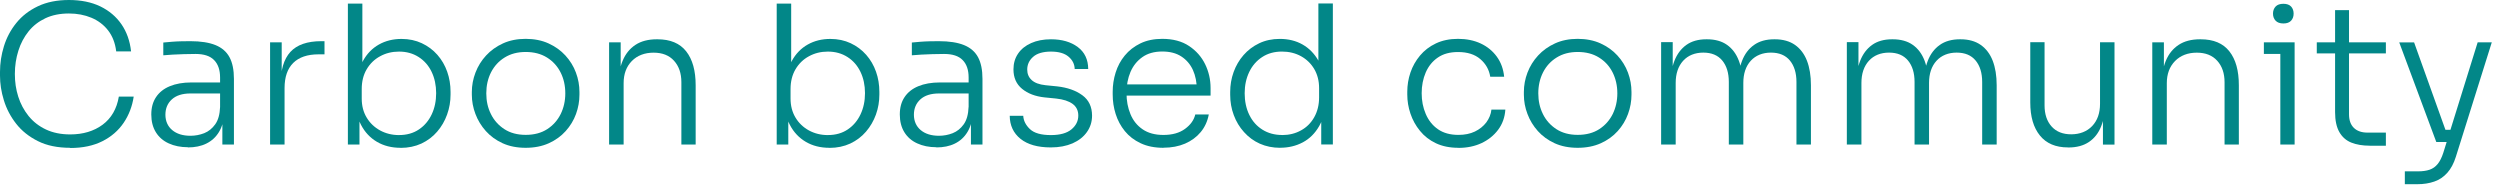 <?xml version="1.0" encoding="utf-8"?>
<svg xmlns="http://www.w3.org/2000/svg" fill="none" height="100%" overflow="visible" preserveAspectRatio="none" style="display: block;" viewBox="0 0 91 7" width="100%">
<g id="Group">
<path d="M2.557 5.38C2.098 5.38 1.705 5.3 1.381 5.137C1.056 4.975 0.791 4.764 0.587 4.502C0.382 4.24 0.234 3.956 0.14 3.648C0.045 3.341 0 3.043 0 2.753V2.62C0 2.306 0.047 1.993 0.143 1.683C0.239 1.372 0.389 1.089 0.594 0.836C0.798 0.583 1.058 0.381 1.377 0.229C1.695 0.077 2.074 0 2.508 0C2.943 0 3.329 0.077 3.65 0.232C3.971 0.388 4.228 0.604 4.42 0.882C4.612 1.161 4.729 1.489 4.771 1.87H4.23C4.193 1.566 4.093 1.311 3.935 1.107C3.776 0.902 3.573 0.749 3.327 0.646C3.081 0.543 2.809 0.491 2.508 0.491C2.186 0.491 1.901 0.548 1.655 0.663C1.409 0.779 1.204 0.937 1.04 1.142C0.876 1.346 0.752 1.58 0.669 1.845C0.585 2.11 0.541 2.391 0.541 2.692C0.541 2.992 0.581 3.252 0.663 3.514C0.745 3.776 0.871 4.011 1.039 4.221C1.208 4.43 1.417 4.593 1.671 4.713C1.924 4.832 2.219 4.893 2.556 4.893C3.023 4.893 3.418 4.774 3.736 4.539C4.053 4.303 4.251 3.961 4.326 3.516H4.867C4.814 3.867 4.694 4.184 4.502 4.469C4.31 4.752 4.052 4.977 3.725 5.141C3.399 5.305 3.009 5.387 2.556 5.387L2.557 5.38Z" fill="#028788" id="Vector"/>
<path d="M6.838 5.359C6.576 5.359 6.344 5.312 6.141 5.219C5.939 5.127 5.783 4.991 5.673 4.813C5.563 4.635 5.507 4.42 5.507 4.167C5.507 3.914 5.565 3.708 5.68 3.535C5.795 3.362 5.961 3.229 6.179 3.139C6.398 3.048 6.661 3.001 6.97 3.001H8.059V3.402H6.935C6.64 3.402 6.413 3.474 6.256 3.617C6.099 3.76 6.021 3.947 6.021 4.176C6.021 4.404 6.103 4.596 6.267 4.734C6.431 4.872 6.653 4.942 6.934 4.942C7.106 4.942 7.274 4.91 7.433 4.848C7.592 4.785 7.726 4.676 7.834 4.525C7.943 4.373 8 4.163 8.011 3.896L8.166 4.114C8.147 4.39 8.082 4.622 7.969 4.807C7.857 4.992 7.703 5.132 7.511 5.226C7.319 5.321 7.094 5.366 6.836 5.366L6.838 5.359ZM8.094 5.26V4.142H8.011V2.821C8.011 2.545 7.937 2.332 7.792 2.186C7.648 2.037 7.422 1.964 7.119 1.964C6.979 1.964 6.836 1.966 6.693 1.971C6.55 1.976 6.413 1.981 6.284 1.988C6.155 1.995 6.042 2.004 5.944 2.013V1.548C6.047 1.54 6.152 1.529 6.26 1.52C6.368 1.512 6.478 1.505 6.593 1.503C6.708 1.501 6.818 1.499 6.927 1.499C7.305 1.499 7.611 1.547 7.843 1.641C8.075 1.735 8.245 1.882 8.353 2.081C8.461 2.28 8.515 2.543 8.515 2.872V5.261H8.093L8.094 5.26Z" fill="#028788" id="Vector_2"/>
<path d="M9.831 5.26V1.541H10.254V3.095H10.212C10.212 2.552 10.331 2.151 10.57 1.89C10.809 1.63 11.184 1.499 11.694 1.499H11.812V1.978H11.594C11.191 1.978 10.884 2.083 10.674 2.29C10.463 2.5 10.358 2.805 10.358 3.207V5.26H9.831Z" fill="#028788" id="Vector_3"/>
<path d="M14.581 5.38C14.253 5.38 13.967 5.307 13.72 5.162C13.474 5.017 13.282 4.813 13.145 4.551C13.007 4.289 12.933 3.987 12.923 3.645H13.085V5.261H12.663V0.131H13.19V2.697L12.986 3.168C12.994 2.793 13.071 2.475 13.214 2.215C13.357 1.955 13.55 1.758 13.79 1.622C14.031 1.486 14.307 1.417 14.616 1.417C14.888 1.417 15.134 1.47 15.354 1.573C15.574 1.676 15.763 1.817 15.92 1.995C16.077 2.173 16.196 2.378 16.278 2.61C16.36 2.842 16.4 3.086 16.4 3.345V3.442C16.4 3.695 16.358 3.938 16.274 4.17C16.191 4.402 16.07 4.61 15.913 4.792C15.756 4.975 15.566 5.118 15.341 5.225C15.115 5.329 14.862 5.383 14.581 5.383V5.38ZM14.525 4.916C14.806 4.916 15.047 4.848 15.25 4.711C15.452 4.575 15.606 4.392 15.714 4.163C15.822 3.935 15.876 3.676 15.876 3.39C15.876 3.104 15.82 2.84 15.71 2.613C15.601 2.386 15.443 2.206 15.239 2.076C15.035 1.945 14.798 1.878 14.525 1.878C14.272 1.878 14.043 1.934 13.836 2.048C13.63 2.159 13.467 2.318 13.347 2.522C13.226 2.727 13.167 2.966 13.167 3.243V3.587C13.167 3.849 13.226 4.08 13.347 4.28C13.466 4.479 13.63 4.635 13.836 4.748C14.042 4.86 14.272 4.917 14.525 4.917V4.916Z" fill="#028788" id="Vector_4"/>
<path d="M19.136 5.38C18.816 5.38 18.537 5.324 18.296 5.214C18.055 5.104 17.851 4.956 17.685 4.771C17.519 4.586 17.392 4.378 17.306 4.149C17.219 3.921 17.175 3.685 17.175 3.446V3.348C17.175 3.109 17.219 2.873 17.308 2.641C17.397 2.409 17.526 2.201 17.694 2.02C17.861 1.838 18.067 1.69 18.308 1.58C18.549 1.47 18.825 1.414 19.134 1.414C19.443 1.414 19.726 1.47 19.966 1.58C20.207 1.69 20.413 1.836 20.581 2.02C20.748 2.203 20.878 2.411 20.963 2.641C21.05 2.873 21.092 3.109 21.092 3.348V3.446C21.092 3.685 21.05 3.919 20.967 4.149C20.883 4.38 20.757 4.586 20.591 4.771C20.425 4.956 20.22 5.104 19.977 5.214C19.733 5.324 19.451 5.38 19.134 5.38H19.136ZM19.136 4.909C19.444 4.909 19.706 4.839 19.919 4.701C20.132 4.563 20.295 4.38 20.408 4.153C20.52 3.926 20.577 3.675 20.577 3.397C20.577 3.119 20.52 2.861 20.404 2.634C20.289 2.407 20.125 2.227 19.909 2.093C19.694 1.959 19.436 1.892 19.136 1.892C18.835 1.892 18.586 1.959 18.369 2.093C18.154 2.226 17.989 2.407 17.873 2.634C17.758 2.861 17.701 3.116 17.701 3.397C17.701 3.678 17.756 3.926 17.87 4.153C17.982 4.38 18.146 4.563 18.359 4.701C18.572 4.839 18.83 4.909 19.136 4.909Z" fill="#028788" id="Vector_5"/>
<path d="M22.171 5.26V1.541H22.593V3.102H22.51C22.51 2.755 22.56 2.458 22.665 2.21C22.768 1.962 22.923 1.77 23.129 1.634C23.335 1.498 23.595 1.43 23.91 1.43H23.931C24.398 1.43 24.747 1.576 24.978 1.87C25.208 2.163 25.322 2.573 25.322 3.104V5.261H24.802V2.992C24.802 2.669 24.713 2.409 24.535 2.212C24.357 2.014 24.109 1.917 23.789 1.917C23.47 1.917 23.197 2.018 22.998 2.222C22.799 2.426 22.7 2.693 22.7 3.027V5.261H22.173L22.171 5.26Z" fill="#028788" id="Vector_6"/>
<path d="M30.19 5.38C29.862 5.38 29.576 5.307 29.33 5.162C29.084 5.017 28.892 4.813 28.754 4.551C28.616 4.289 28.543 3.987 28.532 3.645H28.694V5.261H28.272V0.131H28.799V2.697L28.595 3.168C28.604 2.793 28.68 2.475 28.824 2.215C28.967 1.955 29.159 1.758 29.4 1.622C29.64 1.486 29.916 1.417 30.225 1.417C30.498 1.417 30.744 1.47 30.964 1.573C31.184 1.676 31.372 1.817 31.529 1.995C31.686 2.173 31.805 2.378 31.887 2.61C31.969 2.842 32.009 3.086 32.009 3.345V3.442C32.009 3.695 31.967 3.938 31.884 4.17C31.8 4.402 31.679 4.61 31.522 4.792C31.365 4.975 31.175 5.118 30.95 5.225C30.724 5.329 30.471 5.383 30.19 5.383V5.38ZM30.134 4.916C30.416 4.916 30.657 4.848 30.859 4.711C31.061 4.575 31.215 4.392 31.323 4.163C31.431 3.935 31.486 3.676 31.486 3.39C31.486 3.104 31.43 2.84 31.32 2.613C31.21 2.386 31.053 2.206 30.849 2.076C30.644 1.945 30.407 1.878 30.134 1.878C29.881 1.878 29.653 1.934 29.445 2.048C29.239 2.159 29.077 2.318 28.956 2.522C28.836 2.727 28.776 2.966 28.776 3.243V3.587C28.776 3.849 28.836 4.08 28.956 4.28C29.075 4.479 29.239 4.635 29.445 4.748C29.651 4.86 29.881 4.917 30.134 4.917V4.916Z" fill="#028788" id="Vector_7"/>
<path d="M34.083 5.359C33.821 5.359 33.589 5.312 33.387 5.219C33.184 5.127 33.029 4.991 32.919 4.813C32.809 4.635 32.753 4.42 32.753 4.167C32.753 3.914 32.81 3.708 32.926 3.535C33.041 3.362 33.207 3.229 33.425 3.139C33.643 3.048 33.907 3.001 34.216 3.001H35.305V3.402H34.181C33.886 3.402 33.659 3.474 33.502 3.617C33.345 3.76 33.266 3.947 33.266 4.176C33.266 4.404 33.348 4.596 33.512 4.734C33.676 4.872 33.898 4.942 34.179 4.942C34.352 4.942 34.52 4.91 34.678 4.848C34.837 4.785 34.972 4.676 35.08 4.525C35.188 4.373 35.246 4.163 35.256 3.896L35.411 4.114C35.392 4.39 35.328 4.622 35.214 4.807C35.102 4.992 34.949 5.132 34.757 5.226C34.565 5.321 34.34 5.366 34.081 5.366L34.083 5.359ZM35.342 5.26V4.142H35.258V2.821C35.258 2.545 35.185 2.332 35.04 2.186C34.895 2.037 34.67 1.964 34.366 1.964C34.226 1.964 34.083 1.966 33.94 1.971C33.797 1.976 33.661 1.981 33.532 1.988C33.402 1.995 33.289 2.004 33.191 2.013V1.548C33.294 1.54 33.399 1.529 33.507 1.52C33.615 1.512 33.725 1.505 33.84 1.503C33.956 1.501 34.066 1.499 34.174 1.499C34.553 1.499 34.858 1.547 35.09 1.641C35.322 1.735 35.492 1.882 35.6 2.081C35.708 2.28 35.762 2.543 35.762 2.872V5.261H35.34L35.342 5.26Z" fill="#028788" id="Vector_8"/>
<path d="M38.25 5.366C37.772 5.366 37.405 5.261 37.147 5.054C36.888 4.846 36.757 4.565 36.754 4.214H37.246C37.255 4.392 37.337 4.554 37.489 4.699C37.641 4.844 37.895 4.917 38.252 4.917C38.585 4.917 38.833 4.848 39 4.71C39.166 4.572 39.25 4.404 39.25 4.207C39.25 4.024 39.18 3.882 39.042 3.781C38.904 3.68 38.704 3.615 38.442 3.587L38.021 3.545C37.684 3.509 37.41 3.404 37.203 3.233C36.995 3.062 36.89 2.826 36.89 2.526C36.89 2.306 36.946 2.114 37.059 1.95C37.171 1.786 37.33 1.658 37.534 1.568C37.738 1.477 37.977 1.43 38.255 1.43C38.653 1.43 38.978 1.524 39.229 1.711C39.48 1.897 39.608 2.165 39.611 2.512H39.119C39.114 2.334 39.039 2.184 38.894 2.062C38.749 1.939 38.536 1.878 38.255 1.878C37.974 1.878 37.747 1.941 37.606 2.069C37.463 2.194 37.391 2.35 37.391 2.533C37.391 2.688 37.445 2.816 37.553 2.915C37.662 3.015 37.829 3.078 38.06 3.102L38.48 3.144C38.856 3.186 39.161 3.294 39.397 3.467C39.634 3.64 39.751 3.889 39.751 4.212C39.751 4.432 39.688 4.631 39.564 4.806C39.44 4.982 39.266 5.118 39.041 5.218C38.815 5.315 38.554 5.366 38.253 5.366H38.25Z" fill="#028788" id="Vector_9"/>
<path d="M42.349 5.38C42.029 5.38 41.753 5.324 41.52 5.214C41.285 5.104 41.093 4.956 40.943 4.771C40.793 4.586 40.682 4.378 40.61 4.149C40.537 3.921 40.502 3.683 40.502 3.439V3.341C40.502 3.102 40.538 2.868 40.61 2.638C40.683 2.407 40.793 2.201 40.943 2.02C41.093 1.838 41.282 1.69 41.509 1.58C41.736 1.47 42.001 1.414 42.307 1.414C42.696 1.414 43.021 1.501 43.281 1.674C43.541 1.847 43.736 2.069 43.867 2.337C43.998 2.606 44.065 2.896 44.065 3.205V3.479H40.741V3.071H43.7L43.565 3.275C43.565 2.999 43.516 2.756 43.422 2.547C43.326 2.339 43.185 2.175 43 2.055C42.815 1.934 42.584 1.875 42.307 1.875C42.015 1.875 41.774 1.943 41.582 2.079C41.39 2.215 41.245 2.395 41.149 2.62C41.053 2.845 41.005 3.1 41.005 3.386C41.005 3.673 41.053 3.924 41.149 4.156C41.245 4.388 41.392 4.572 41.593 4.708C41.792 4.844 42.043 4.912 42.349 4.912C42.672 4.912 42.933 4.839 43.136 4.69C43.337 4.542 43.461 4.369 43.508 4.167H44C43.953 4.415 43.855 4.629 43.705 4.809C43.555 4.989 43.365 5.129 43.136 5.228C42.906 5.326 42.644 5.377 42.349 5.377V5.38Z" fill="#028788" id="Vector_10"/>
<path d="M46.599 5.38C46.327 5.38 46.081 5.329 45.857 5.23C45.634 5.13 45.444 4.989 45.281 4.807C45.119 4.628 44.995 4.422 44.909 4.189C44.822 3.957 44.779 3.711 44.779 3.448V3.35C44.779 3.097 44.82 2.854 44.904 2.622C44.988 2.39 45.108 2.184 45.266 2.004C45.423 1.824 45.613 1.681 45.835 1.575C46.056 1.47 46.306 1.416 46.583 1.416C46.898 1.416 47.173 1.484 47.413 1.62C47.652 1.756 47.844 1.952 47.989 2.206C48.134 2.461 48.21 2.774 48.221 3.144L47.989 2.707V0.127H48.516V5.258H48.093V3.606H48.263C48.254 3.996 48.172 4.322 48.02 4.587C47.868 4.853 47.669 5.05 47.423 5.181C47.177 5.312 46.901 5.378 46.597 5.378L46.599 5.38ZM46.671 4.916C46.924 4.916 47.153 4.86 47.357 4.746C47.561 4.635 47.722 4.474 47.839 4.265C47.956 4.057 48.015 3.816 48.015 3.544V3.207C48.015 2.945 47.956 2.714 47.839 2.514C47.722 2.315 47.561 2.159 47.357 2.046C47.153 1.934 46.922 1.877 46.664 1.877C46.388 1.877 46.147 1.943 45.943 2.077C45.739 2.21 45.581 2.391 45.471 2.622C45.361 2.852 45.306 3.109 45.306 3.395C45.306 3.682 45.361 3.952 45.475 4.182C45.587 4.413 45.747 4.591 45.953 4.72C46.159 4.849 46.398 4.914 46.671 4.914V4.916Z" fill="#028788" id="Vector_11"/>
<path d="M53.086 5.38C52.772 5.38 52.499 5.324 52.267 5.214C52.035 5.104 51.841 4.954 51.688 4.764C51.532 4.574 51.417 4.364 51.34 4.135C51.263 3.907 51.225 3.675 51.225 3.439V3.341C51.225 3.102 51.263 2.87 51.34 2.641C51.417 2.414 51.534 2.208 51.688 2.023C51.843 1.838 52.035 1.69 52.267 1.58C52.499 1.47 52.768 1.414 53.072 1.414C53.376 1.414 53.657 1.47 53.898 1.583C54.138 1.695 54.334 1.856 54.484 2.062C54.634 2.268 54.723 2.512 54.751 2.793H54.245C54.203 2.535 54.083 2.322 53.883 2.151C53.684 1.98 53.414 1.894 53.072 1.894C52.777 1.894 52.532 1.96 52.337 2.095C52.143 2.227 51.996 2.409 51.897 2.636C51.799 2.863 51.749 3.116 51.749 3.392C51.749 3.668 51.797 3.915 51.897 4.148C51.996 4.38 52.143 4.565 52.34 4.703C52.538 4.841 52.786 4.91 53.086 4.91C53.316 4.91 53.515 4.87 53.686 4.788C53.857 4.706 53.995 4.594 54.102 4.455C54.206 4.313 54.269 4.16 54.288 3.99H54.795C54.776 4.272 54.688 4.516 54.531 4.725C54.374 4.933 54.172 5.095 53.924 5.211C53.676 5.326 53.397 5.383 53.087 5.383L53.086 5.38Z" fill="#028788" id="Vector_12"/>
<path d="M57.429 5.38C57.11 5.38 56.83 5.324 56.589 5.214C56.349 5.104 56.144 4.956 55.978 4.771C55.813 4.586 55.685 4.378 55.6 4.149C55.512 3.921 55.469 3.685 55.469 3.446V3.348C55.469 3.109 55.512 2.873 55.601 2.641C55.69 2.409 55.82 2.201 55.987 2.02C56.157 1.836 56.361 1.69 56.602 1.58C56.843 1.47 57.118 1.414 57.427 1.414C57.736 1.414 58.019 1.47 58.26 1.58C58.501 1.69 58.707 1.836 58.874 2.02C59.042 2.203 59.171 2.411 59.257 2.641C59.344 2.873 59.386 3.109 59.386 3.348V3.446C59.386 3.685 59.344 3.919 59.26 4.149C59.176 4.38 59.051 4.586 58.885 4.771C58.719 4.956 58.513 5.104 58.27 5.214C58.026 5.324 57.745 5.38 57.427 5.38H57.429ZM57.429 4.909C57.738 4.909 58 4.839 58.213 4.701C58.426 4.563 58.588 4.38 58.702 4.153C58.813 3.926 58.871 3.675 58.871 3.397C58.871 3.119 58.813 2.861 58.698 2.634C58.583 2.407 58.419 2.227 58.202 2.093C57.988 1.959 57.729 1.892 57.429 1.892C57.129 1.892 56.879 1.959 56.663 2.093C56.448 2.226 56.282 2.407 56.167 2.634C56.052 2.861 55.994 3.116 55.994 3.397C55.994 3.678 56.05 3.926 56.163 4.153C56.275 4.38 56.439 4.563 56.652 4.701C56.865 4.839 57.124 4.909 57.429 4.909Z" fill="#028788" id="Vector_13"/>
<path d="M60.465 5.26V1.534H60.887V3.102H60.803C60.803 2.76 60.852 2.465 60.948 2.217C61.044 1.969 61.189 1.775 61.381 1.637C61.573 1.499 61.818 1.43 62.112 1.43H62.133C62.428 1.43 62.673 1.498 62.865 1.634C63.057 1.77 63.2 1.962 63.294 2.21C63.389 2.458 63.434 2.756 63.434 3.102H63.265C63.265 2.76 63.313 2.465 63.41 2.217C63.505 1.969 63.65 1.775 63.846 1.637C64.04 1.499 64.286 1.43 64.581 1.43H64.602C64.897 1.43 65.141 1.498 65.337 1.634C65.53 1.77 65.677 1.962 65.773 2.21C65.869 2.458 65.918 2.756 65.918 3.102V5.26H65.391V2.983C65.391 2.655 65.31 2.395 65.152 2.203C64.993 2.011 64.762 1.915 64.462 1.915C64.162 1.915 63.909 2.014 63.727 2.213C63.547 2.412 63.457 2.681 63.457 3.018V5.26H62.929V2.983C62.929 2.655 62.849 2.395 62.69 2.203C62.531 2.011 62.301 1.915 62.001 1.915C61.7 1.915 61.447 2.014 61.266 2.213C61.086 2.412 60.995 2.681 60.995 3.018V5.26H60.468H60.465Z" fill="#028788" id="Vector_14"/>
<path d="M67.225 5.26V1.534H67.648V3.102H67.564C67.564 2.76 67.613 2.465 67.709 2.217C67.805 1.969 67.95 1.775 68.142 1.637C68.334 1.499 68.578 1.43 68.873 1.43H68.894C69.189 1.43 69.434 1.498 69.626 1.634C69.818 1.77 69.961 1.962 70.055 2.21C70.149 2.458 70.195 2.756 70.195 3.102H70.025C70.025 2.76 70.074 2.465 70.17 2.217C70.266 1.969 70.411 1.775 70.607 1.637C70.8 1.499 71.047 1.43 71.342 1.43H71.362C71.657 1.43 71.902 1.498 72.097 1.634C72.291 1.77 72.438 1.962 72.534 2.21C72.63 2.458 72.679 2.756 72.679 3.102V5.26H72.151V2.983C72.151 2.655 72.071 2.395 71.912 2.203C71.754 2.011 71.523 1.915 71.223 1.915C70.923 1.915 70.669 2.014 70.488 2.213C70.308 2.412 70.217 2.681 70.217 3.018V5.26H69.69V2.983C69.69 2.655 69.61 2.395 69.451 2.203C69.292 2.011 69.062 1.915 68.762 1.915C68.461 1.915 68.208 2.014 68.027 2.213C67.847 2.412 67.756 2.681 67.756 3.018V5.26H67.229H67.225Z" fill="#028788" id="Vector_15"/>
<path d="M75.273 5.366C74.828 5.366 74.487 5.223 74.253 4.933C74.019 4.645 73.902 4.244 73.902 3.729V1.536H74.422V3.835C74.422 4.158 74.508 4.415 74.679 4.605C74.85 4.795 75.088 4.889 75.393 4.889C75.699 4.889 75.966 4.788 76.156 4.587C76.346 4.387 76.441 4.116 76.441 3.779V1.538H76.968V5.263H76.547V3.709H76.631C76.631 4.057 76.582 4.352 76.482 4.598C76.385 4.844 76.236 5.034 76.039 5.167C75.842 5.3 75.594 5.368 75.294 5.368H75.273V5.366Z" fill="#028788" id="Vector_16"/>
<path d="M78.343 5.26V1.541H78.766V3.102H78.682C78.682 2.755 78.733 2.458 78.837 2.21C78.94 1.962 79.096 1.77 79.302 1.634C79.508 1.498 79.768 1.43 80.082 1.43H80.103C80.571 1.43 80.92 1.576 81.15 1.87C81.381 2.163 81.494 2.573 81.494 3.104V5.261H80.974V2.992C80.974 2.669 80.885 2.409 80.707 2.212C80.529 2.014 80.281 1.917 79.962 1.917C79.642 1.917 79.37 2.018 79.171 2.222C78.972 2.426 78.872 2.693 78.872 3.027V5.261H78.345L78.343 5.26Z" fill="#028788" id="Vector_17"/>
<path d="M82.405 1.964V1.541H83.522V1.964H82.405ZM83.116 0.854C82.99 0.854 82.894 0.82 82.831 0.752C82.768 0.684 82.737 0.599 82.737 0.496C82.737 0.393 82.768 0.307 82.831 0.239C82.894 0.171 82.99 0.138 83.116 0.138C83.242 0.138 83.336 0.173 83.397 0.239C83.458 0.307 83.488 0.393 83.488 0.496C83.488 0.599 83.458 0.684 83.397 0.752C83.336 0.82 83.242 0.854 83.116 0.854ZM83.004 5.26V1.541H83.524V5.26H83.004Z" fill="#028788" id="Vector_18"/>
<path d="M84.331 1.943V1.541H86.846V1.943H84.331ZM86.256 5.303C85.998 5.303 85.776 5.265 85.589 5.191C85.402 5.116 85.256 4.989 85.153 4.809C85.05 4.629 84.997 4.387 84.997 4.081V0.37H85.504V4.158C85.504 4.375 85.563 4.539 85.68 4.654C85.797 4.769 85.963 4.827 86.179 4.827H86.846V5.305H86.256V5.303Z" fill="#028788" id="Vector_19"/>
<path d="M88.681 5.169L87.332 1.543H87.873L89.173 5.169H88.681ZM87.536 6.708V6.237H88.014C88.178 6.237 88.318 6.218 88.436 6.178C88.553 6.138 88.651 6.069 88.731 5.97C88.812 5.87 88.88 5.736 88.936 5.562L90.187 1.541H90.701L89.393 5.708C89.318 5.947 89.215 6.141 89.084 6.288C88.953 6.436 88.796 6.543 88.613 6.607C88.429 6.672 88.222 6.705 87.988 6.705H87.537L87.536 6.708ZM88.745 5.169V4.725H89.412V5.169H88.745Z" fill="#028788" id="Vector_20"/>
</g>
</svg>